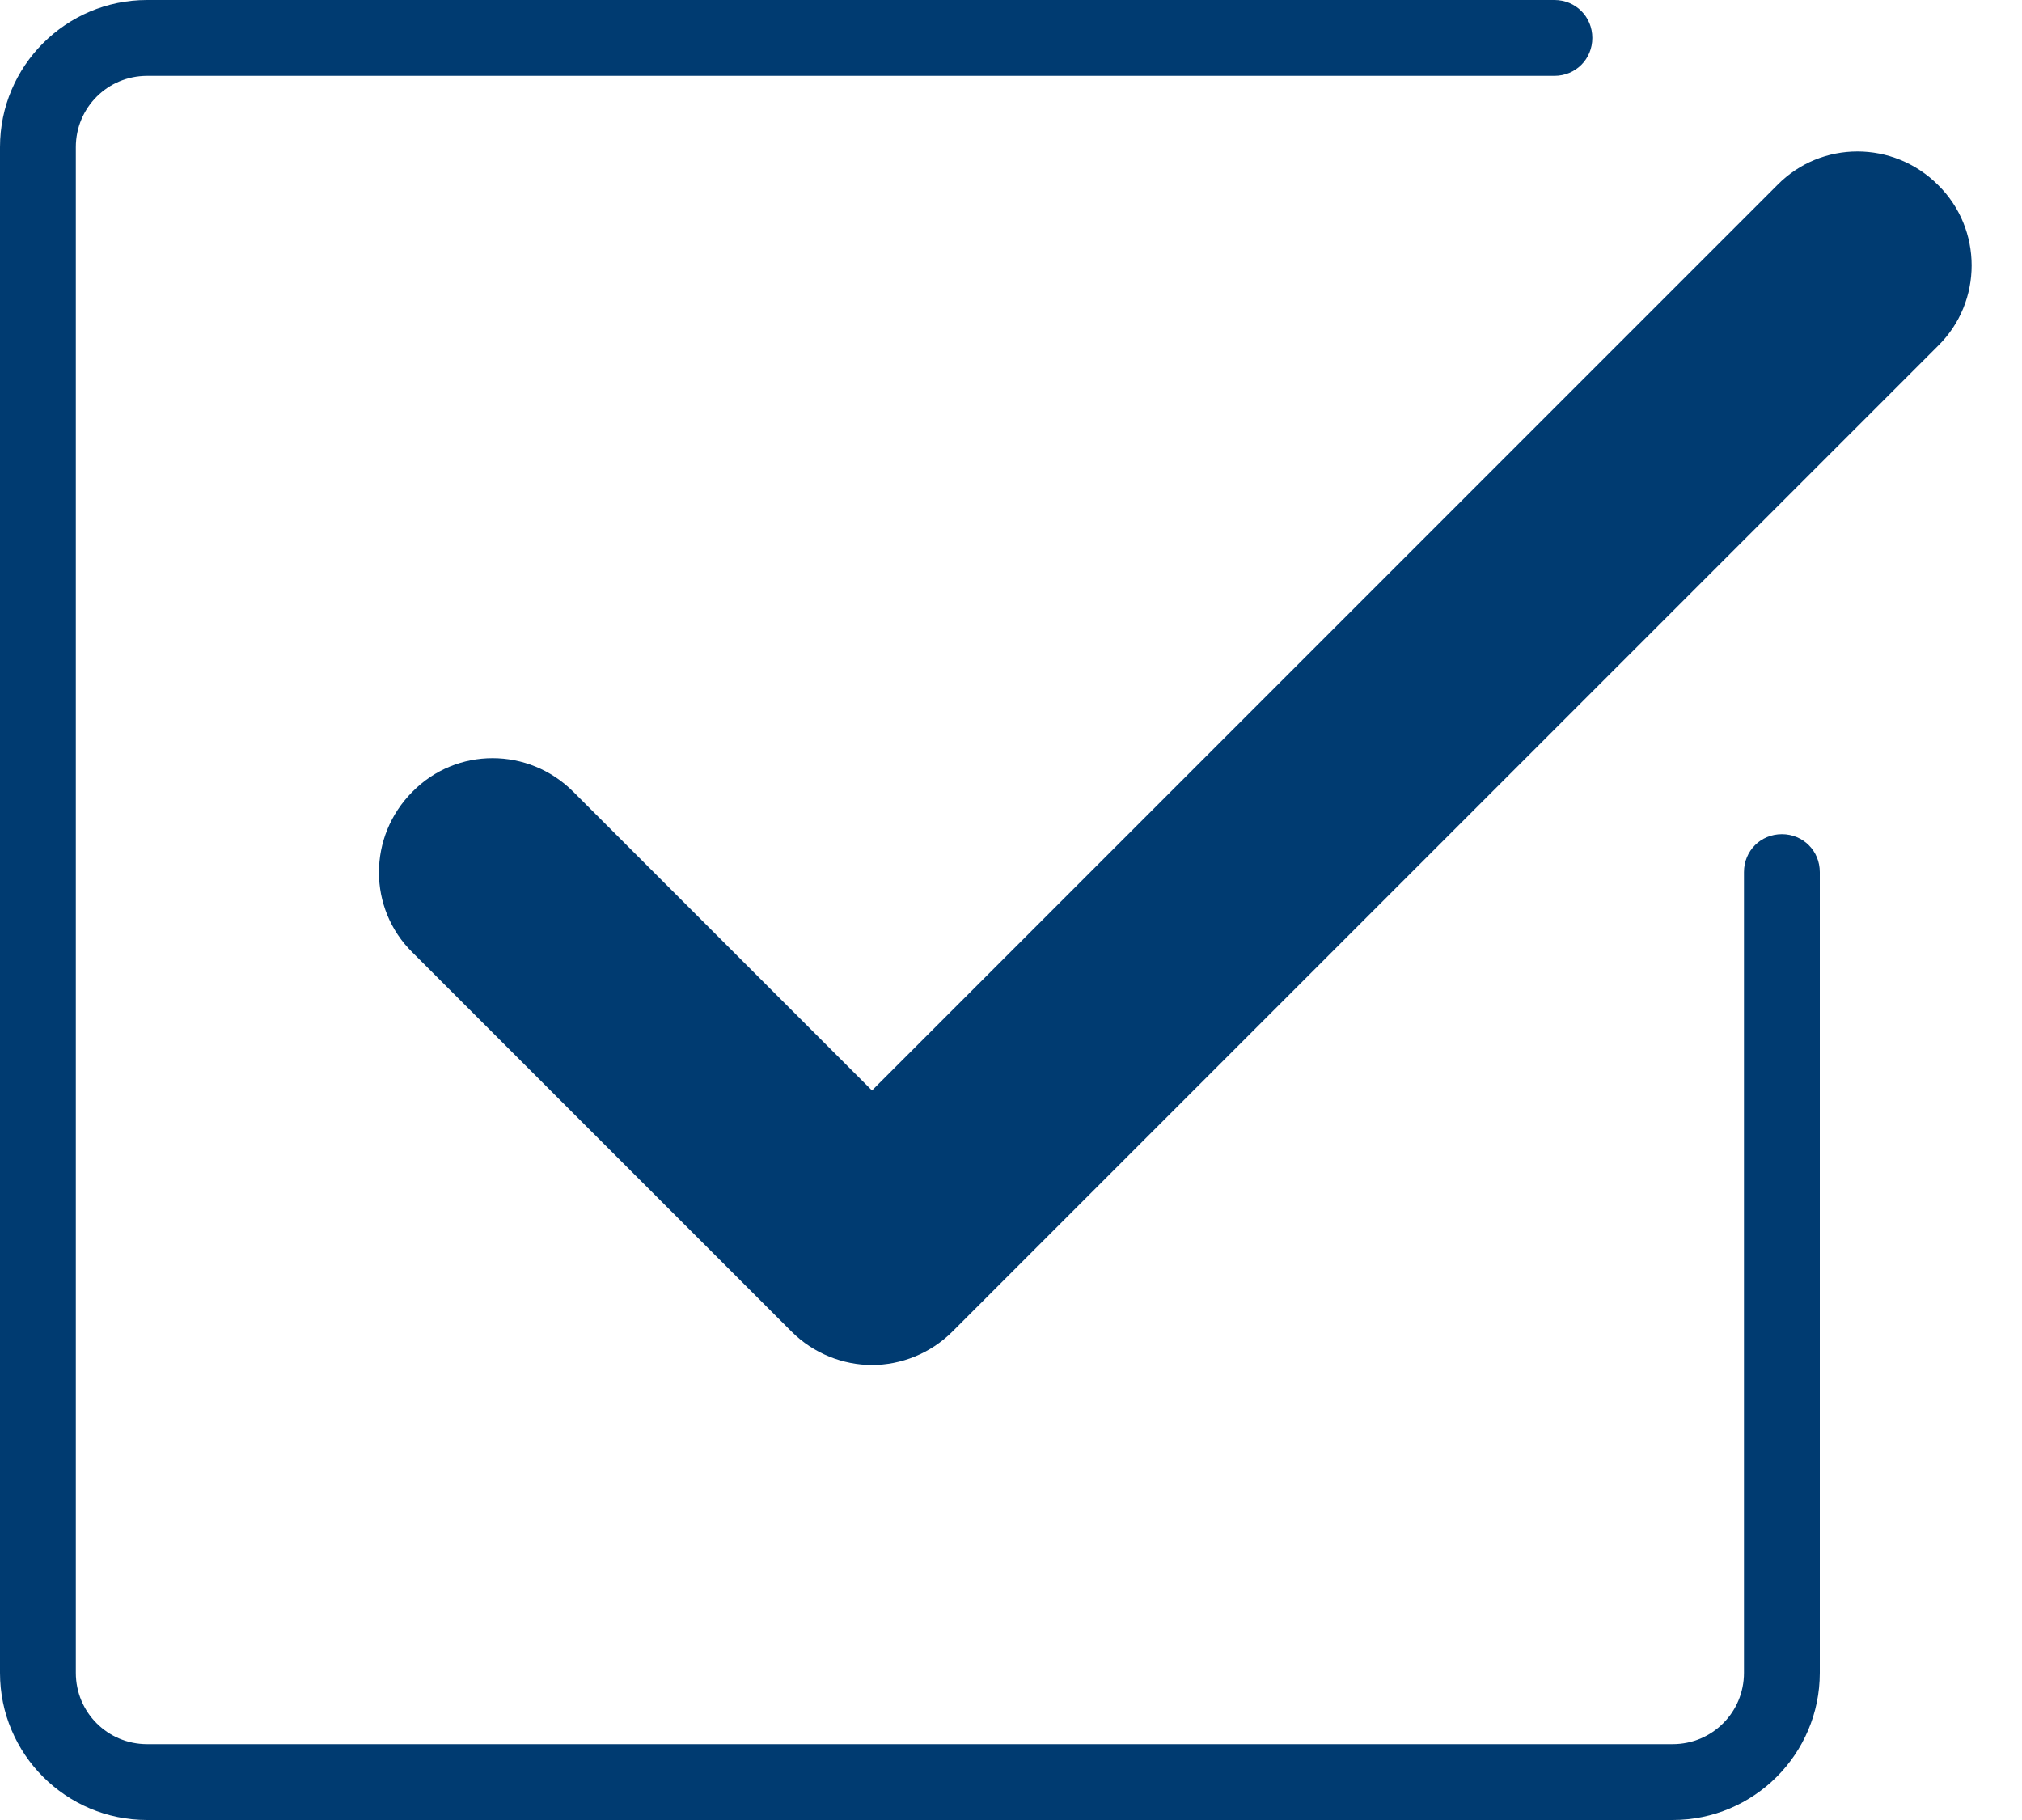 <svg width="40" height="36" viewBox="0 0 40 36" fill="none" xmlns="http://www.w3.org/2000/svg">
<path d="M34.5 17.25C34.5 16.83 34.83 16.5 35.25 16.5C35.67 16.5 36 16.83 36 17.25V33.09C36 34.695 34.695 36 33.09 36H2.91C1.305 36 0 34.695 0 33.09V2.91C0 1.305 1.305 0 2.91 0H30.75C31.17 0 31.5 0.33 31.5 0.75C31.5 1.17 31.17 1.5 30.75 1.5H2.91C2.13 1.5 1.5 2.13 1.5 2.91V33.09C1.5 33.87 2.13 34.5 2.91 34.5H33.09C33.87 34.5 34.5 33.87 34.5 33.09V17.25Z" fill="#003B71"/>
<path d="M35.16 3.66C36.03 2.775 37.455 2.775 38.34 3.66C39.225 4.53 39.225 5.97 38.34 6.84L18.84 26.34C18.405 26.775 17.82 27 17.25 27C16.68 27 16.095 26.775 15.66 26.34L8.16 18.84C7.275 17.97 7.275 16.545 8.16 15.66C9.03 14.775 10.455 14.775 11.34 15.66L17.25 21.57L35.16 3.66Z" fill="#003B71"/>
</svg>
